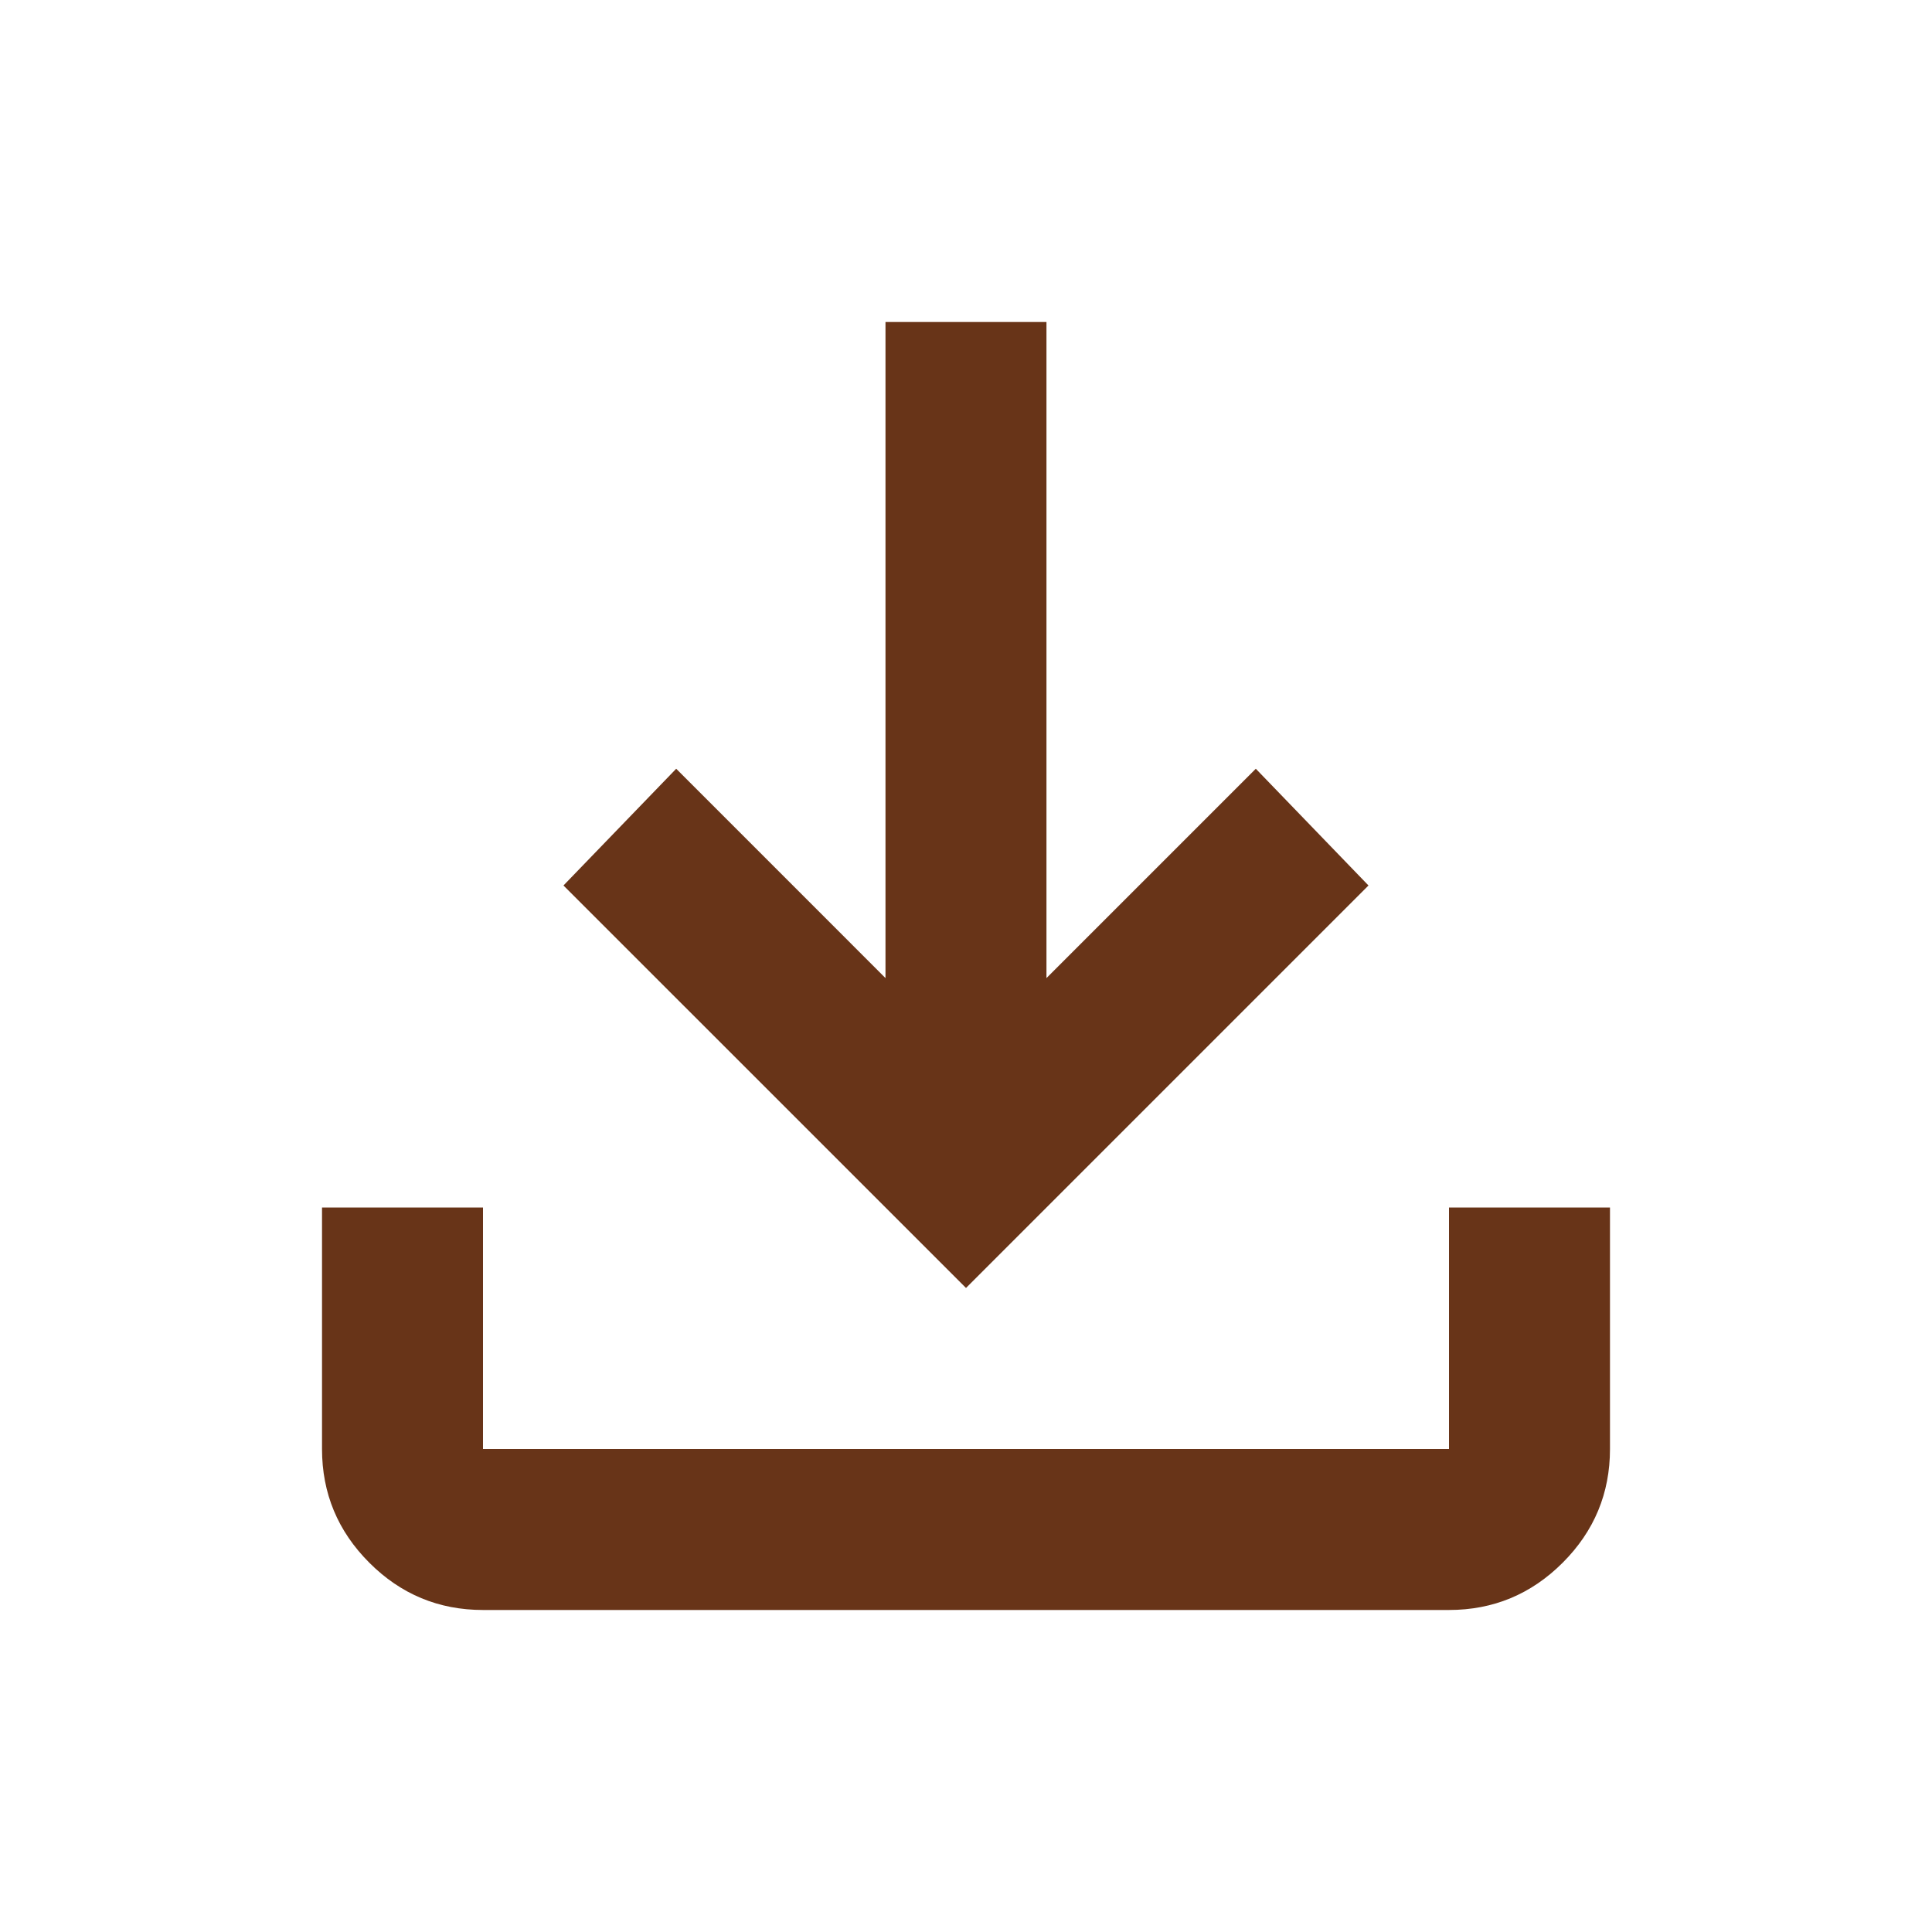 <svg width="40" height="40" viewBox="0 0 40 40" fill="none" xmlns="http://www.w3.org/2000/svg">
<mask id="mask0_1397_16128" style="mask-type:alpha" maskUnits="userSpaceOnUse" x="0" y="0" width="40" height="40">
<rect width="40" height="40" fill="#D9D9D9"/>
</mask>
<g mask="url(#mask0_1397_16128)">
<path d="M20 26.666L11.666 18.333L14 15.916L18.333 20.25V6.667H21.666V20.25L26 15.916L28.333 18.333L20 26.666ZM10 33.333C9.083 33.333 8.298 33.007 7.646 32.354C6.993 31.701 6.667 30.916 6.667 30V25H10V30H30V25H33.333V30C33.333 30.916 33.007 31.701 32.354 32.354C31.701 33.007 30.916 33.333 30 33.333H10Z" fill="#683418"/>
</g>
</svg>
